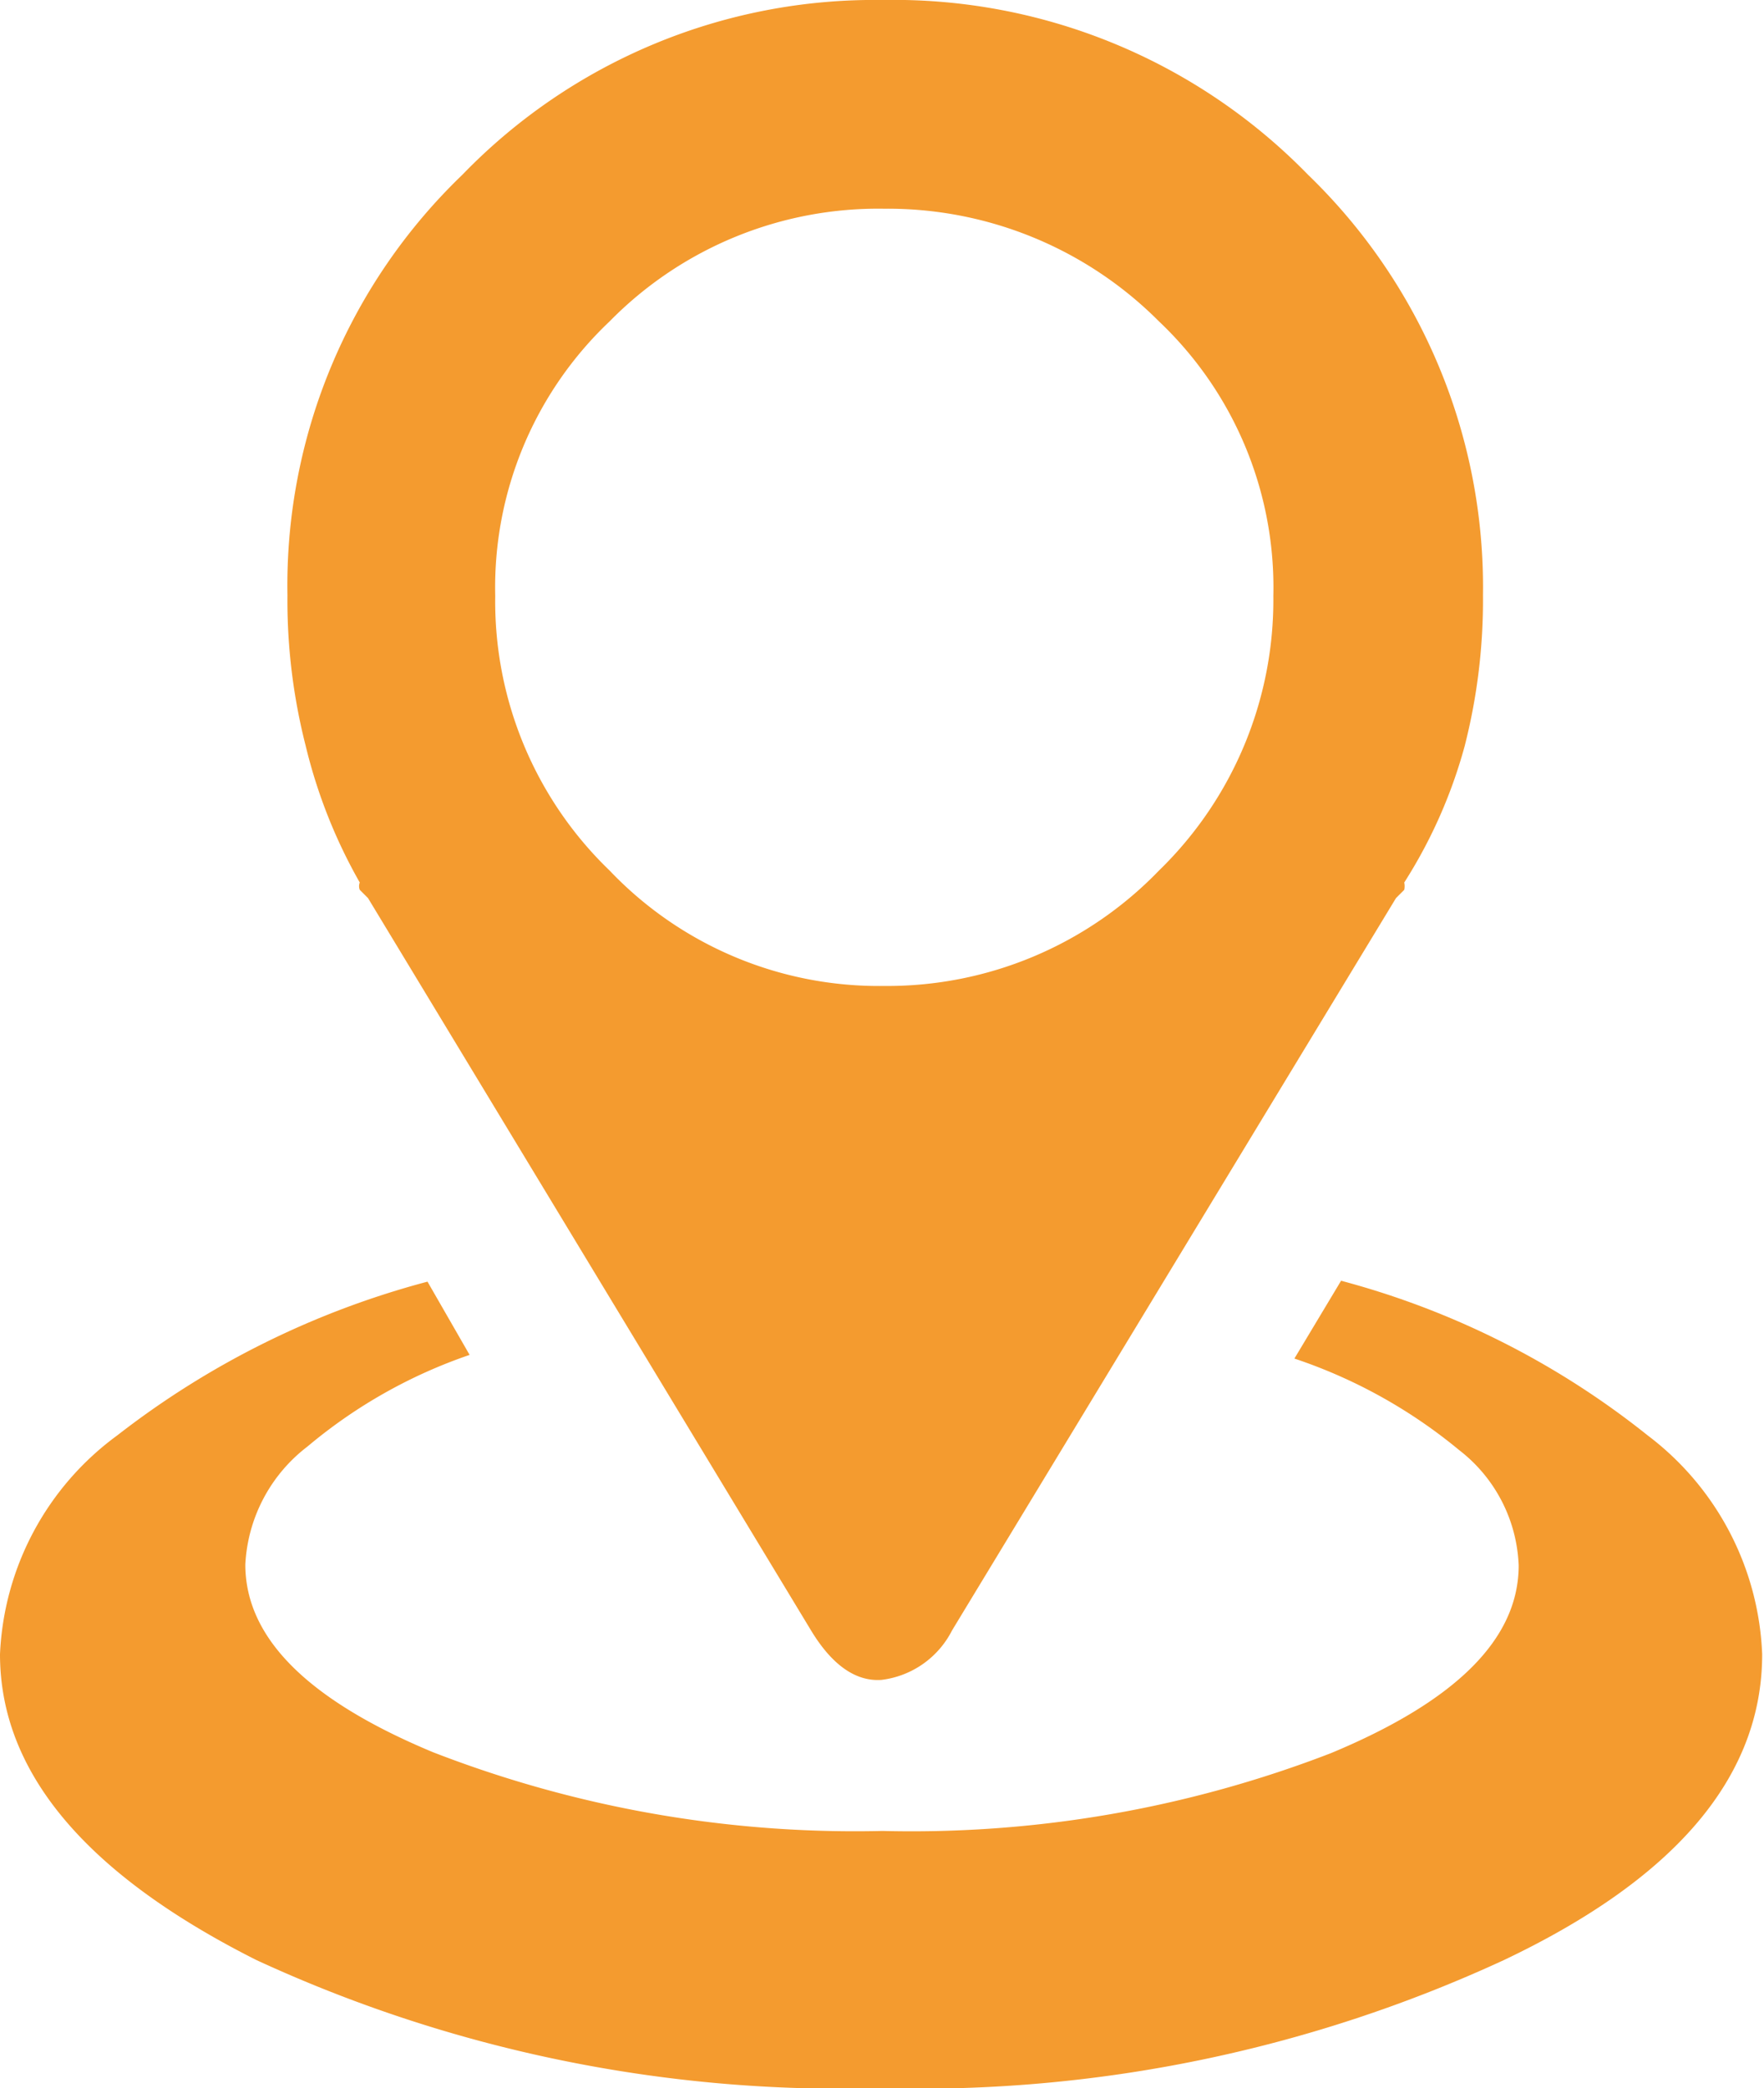 <svg xmlns="http://www.w3.org/2000/svg" viewBox="0 0 19.27 22.81"><title>ico-remarketing</title><g id="Vrstva_2" data-name="Vrstva 2"><g id="glyphicons"><path d="M18,15.68a3.15,3.15,0,0,1,1.25,2.39q0,2-2.82,3.34a15.23,15.23,0,0,1-6.81,1.4,15.24,15.24,0,0,1-6.82-1.4Q0,20,0,18.07a3.13,3.13,0,0,1,1.28-2.39A9.46,9.46,0,0,1,4.67,14l.46.8a5.53,5.53,0,0,0-1.77,1,1.73,1.73,0,0,0-.68,1.29c0,.8.68,1.48,2.05,2.05A12.73,12.73,0,0,0,9.64,20a12.71,12.71,0,0,0,4.9-.85c1.37-.57,2.05-1.25,2.05-2.05a1.67,1.67,0,0,0-.65-1.26,5.61,5.61,0,0,0-1.8-1l.51-.85A9.11,9.11,0,0,1,18,15.68ZM5.05,1.91A6.22,6.22,0,0,0,3.14,6.5a6.43,6.43,0,0,0,.2,1.65,5.72,5.72,0,0,0,.59,1.49.11.11,0,0,0,0,.08l.09.09,4.84,8c.23.38.49.56.77.54a1,1,0,0,0,.77-.54l4.85-8,.09-.09a.19.19,0,0,0,0-.08A5.41,5.41,0,0,0,16,8.15a6.43,6.43,0,0,0,.2-1.65,6.26,6.26,0,0,0-1.91-4.59A6.32,6.32,0,0,0,9.64,0,6.26,6.26,0,0,0,5.05,1.91Zm7.61,1.6a4,4,0,0,1,1.25,3,4.12,4.12,0,0,1-1.25,3,4.12,4.12,0,0,1-3,1.26,4.06,4.06,0,0,1-3-1.26,4.08,4.08,0,0,1-1.25-3,4,4,0,0,1,1.25-3,4.11,4.11,0,0,1,3-1.23A4.18,4.18,0,0,1,12.66,3.51Z" style="fill:#f49b2f"/></g></g></svg>